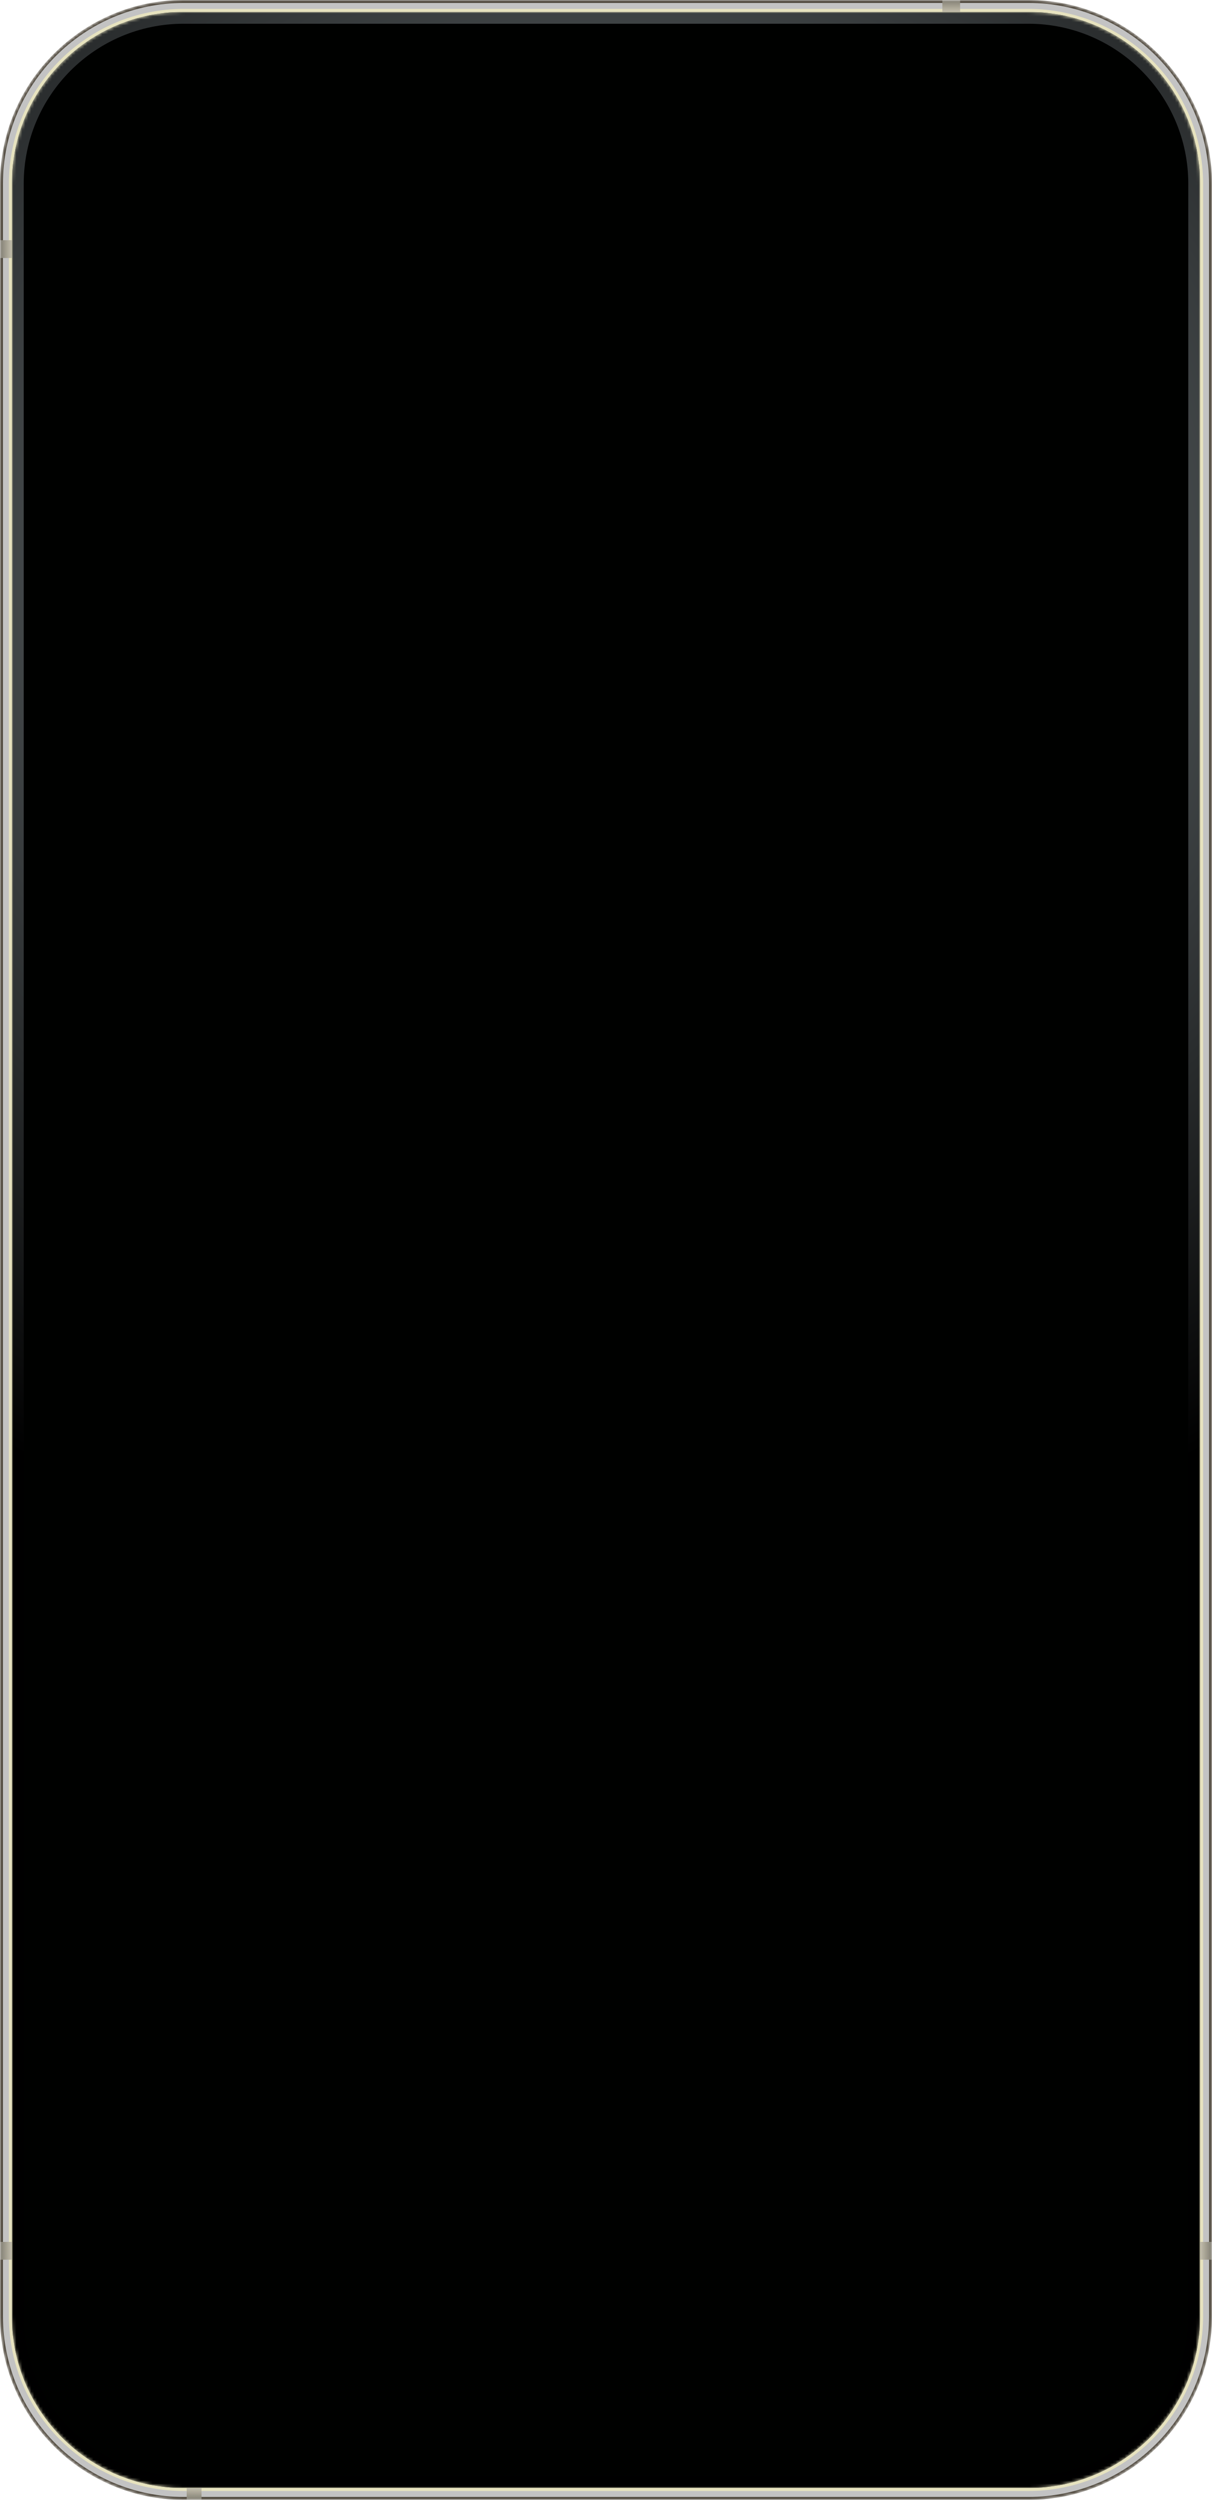 <svg width="409" height="843" viewBox="0 0 409 843" fill="none" xmlns="http://www.w3.org/2000/svg">
<g clip-path="url(#clip0_450_46)">
<mask id="mask0_450_46" style="mask-type:luminance" maskUnits="userSpaceOnUse" x="0" y="0" width="409" height="843">
<path d="M347 0H62C27.758 0 0 27.758 0 62V781C0 815.242 27.758 843 62 843H347C381.242 843 409 815.242 409 781V62C409 27.758 381.242 0 347 0Z" fill="white"/>
</mask>
<g mask="url(#mask0_450_46)">
<path d="M347 0H62C27.758 0 0 27.758 0 62V781C0 815.242 27.758 843 62 843H347C381.242 843 409 815.242 409 781V62C409 27.758 381.242 0 347 0Z" fill="#E7E3BF"/>
<g filter="url(#filter0_f_450_46)">
<path d="M347 1.5H62C28.587 1.5 1.5 28.587 1.5 62V781C1.5 814.413 28.587 841.5 62 841.5H347C380.413 841.5 407.5 814.413 407.5 781V62C407.5 28.587 380.413 1.5 347 1.5Z" stroke="#C3C3C3" stroke-width="3"/>
</g>
<g filter="url(#filter1_f_450_46)">
<path d="M347 0.5H62C28.035 0.5 0.5 28.035 0.5 62V781C0.5 814.966 28.035 842.5 62 842.5H347C380.966 842.5 408.5 814.966 408.5 781V62C408.5 28.035 380.966 0.5 347 0.5Z" stroke="#524B40"/>
</g>
<g filter="url(#filter2_f_450_46)">
<path d="M342 5.5H67C33.035 5.5 5.5 33.035 5.5 67V775C5.5 808.966 33.035 836.5 67 836.5H342C375.966 836.5 403.5 808.966 403.5 775V67C403.5 33.035 375.966 5.5 342 5.5Z" stroke="white"/>
</g>
<path d="M341 5.8H68C33.648 5.8 5.8 33.648 5.8 68V774C5.8 808.352 33.648 836.2 68 836.2H341C375.352 836.2 403.2 808.352 403.2 774V68C403.2 33.648 375.352 5.8 341 5.8Z" stroke="white" stroke-width="0.4"/>
<path d="M324 0H318V4H324V0Z" fill="url(#paint0_linear_450_46)"/>
<path d="M0 81L0 87H4V81H0Z" fill="url(#paint1_linear_450_46)"/>
<path d="M4 756H0V762H4V756Z" fill="url(#paint2_linear_450_46)"/>
<path d="M68 839H63V843H68V839Z" fill="url(#paint3_linear_450_46)"/>
<path d="M409 756H405V762H409V756Z" fill="url(#paint4_linear_450_46)"/>
</g>
</g>
<g clip-path="url(#clip1_450_46)">
<mask id="mask1_450_46" style="mask-type:luminance" maskUnits="userSpaceOnUse" x="4" y="4" width="401" height="835">
<path d="M347 4H62C29.968 4 4 29.968 4 62V781C4 813.033 29.968 839 62 839H347C379.033 839 405 813.033 405 781V62C405 29.968 379.033 4 347 4Z" fill="white"/>
</mask>
<g mask="url(#mask1_450_46)">
<path d="M347 4H62C29.968 4 4 29.968 4 62V781C4 813.033 29.968 839 62 839H347C379.033 839 405 813.033 405 781V62C405 29.968 379.033 4 347 4Z" fill="#000100"/>
<g filter="url(#filter3_f_450_46)">
<path d="M347 6H62C31.072 6 6 31.072 6 62V781C6 811.928 31.072 837 62 837H347C377.928 837 403 811.928 403 781V62C403 31.072 377.928 6 347 6Z" stroke="url(#paint5_radial_450_46)" stroke-width="4"/>
</g>
</g>
</g>
<defs>
<filter id="filter0_f_450_46" x="-4" y="-4" width="417" height="851" filterUnits="userSpaceOnUse" color-interpolation-filters="sRGB">
<feFlood flood-opacity="0" result="BackgroundImageFix"/>
<feBlend mode="normal" in="SourceGraphic" in2="BackgroundImageFix" result="shape"/>
<feGaussianBlur stdDeviation="2" result="effect1_foregroundBlur_450_46"/>
</filter>
<filter id="filter1_f_450_46" x="-2" y="-2" width="413" height="847" filterUnits="userSpaceOnUse" color-interpolation-filters="sRGB">
<feFlood flood-opacity="0" result="BackgroundImageFix"/>
<feBlend mode="normal" in="SourceGraphic" in2="BackgroundImageFix" result="shape"/>
<feGaussianBlur stdDeviation="1" result="effect1_foregroundBlur_450_46"/>
</filter>
<filter id="filter2_f_450_46" x="3" y="3" width="403" height="836" filterUnits="userSpaceOnUse" color-interpolation-filters="sRGB">
<feFlood flood-opacity="0" result="BackgroundImageFix"/>
<feBlend mode="normal" in="SourceGraphic" in2="BackgroundImageFix" result="shape"/>
<feGaussianBlur stdDeviation="1" result="effect1_foregroundBlur_450_46"/>
</filter>
<filter id="filter3_f_450_46" x="-3" y="-3" width="415" height="849" filterUnits="userSpaceOnUse" color-interpolation-filters="sRGB">
<feFlood flood-opacity="0" result="BackgroundImageFix"/>
<feBlend mode="normal" in="SourceGraphic" in2="BackgroundImageFix" result="shape"/>
<feGaussianBlur stdDeviation="3.5" result="effect1_foregroundBlur_450_46"/>
</filter>
<linearGradient id="paint0_linear_450_46" x1="321" y1="0" x2="321" y2="4" gradientUnits="userSpaceOnUse">
<stop stop-color="#817E73"/>
<stop offset="1" stop-color="#C3BEAC"/>
</linearGradient>
<linearGradient id="paint1_linear_450_46" x1="0" y1="84" x2="4" y2="84" gradientUnits="userSpaceOnUse">
<stop stop-color="#817E73"/>
<stop offset="1" stop-color="#C3BEAC"/>
</linearGradient>
<linearGradient id="paint2_linear_450_46" x1="0" y1="759" x2="4" y2="759" gradientUnits="userSpaceOnUse">
<stop stop-color="#817E73"/>
<stop offset="1" stop-color="#C3BEAC"/>
</linearGradient>
<linearGradient id="paint3_linear_450_46" x1="65.5" y1="843" x2="65.5" y2="839" gradientUnits="userSpaceOnUse">
<stop stop-color="#817E73"/>
<stop offset="1" stop-color="#C3BEAC"/>
</linearGradient>
<linearGradient id="paint4_linear_450_46" x1="409" y1="759" x2="405" y2="759" gradientUnits="userSpaceOnUse">
<stop stop-color="#817E73"/>
<stop offset="1" stop-color="#C3BEAC"/>
</linearGradient>
<radialGradient id="paint5_radial_450_46" cx="0" cy="0" r="1" gradientUnits="userSpaceOnUse" gradientTransform="translate(205.005 196.654) rotate(90) scale(342.048 383.143)">
<stop stop-color="#879194"/>
<stop offset="1"/>
</radialGradient>
<clipPath id="clip0_450_46">
<rect width="409" height="843" fill="white"/>
</clipPath>
<clipPath id="clip1_450_46">
<rect width="401" height="835" fill="white" transform="translate(4 4)"/>
</clipPath>
</defs>
</svg>
